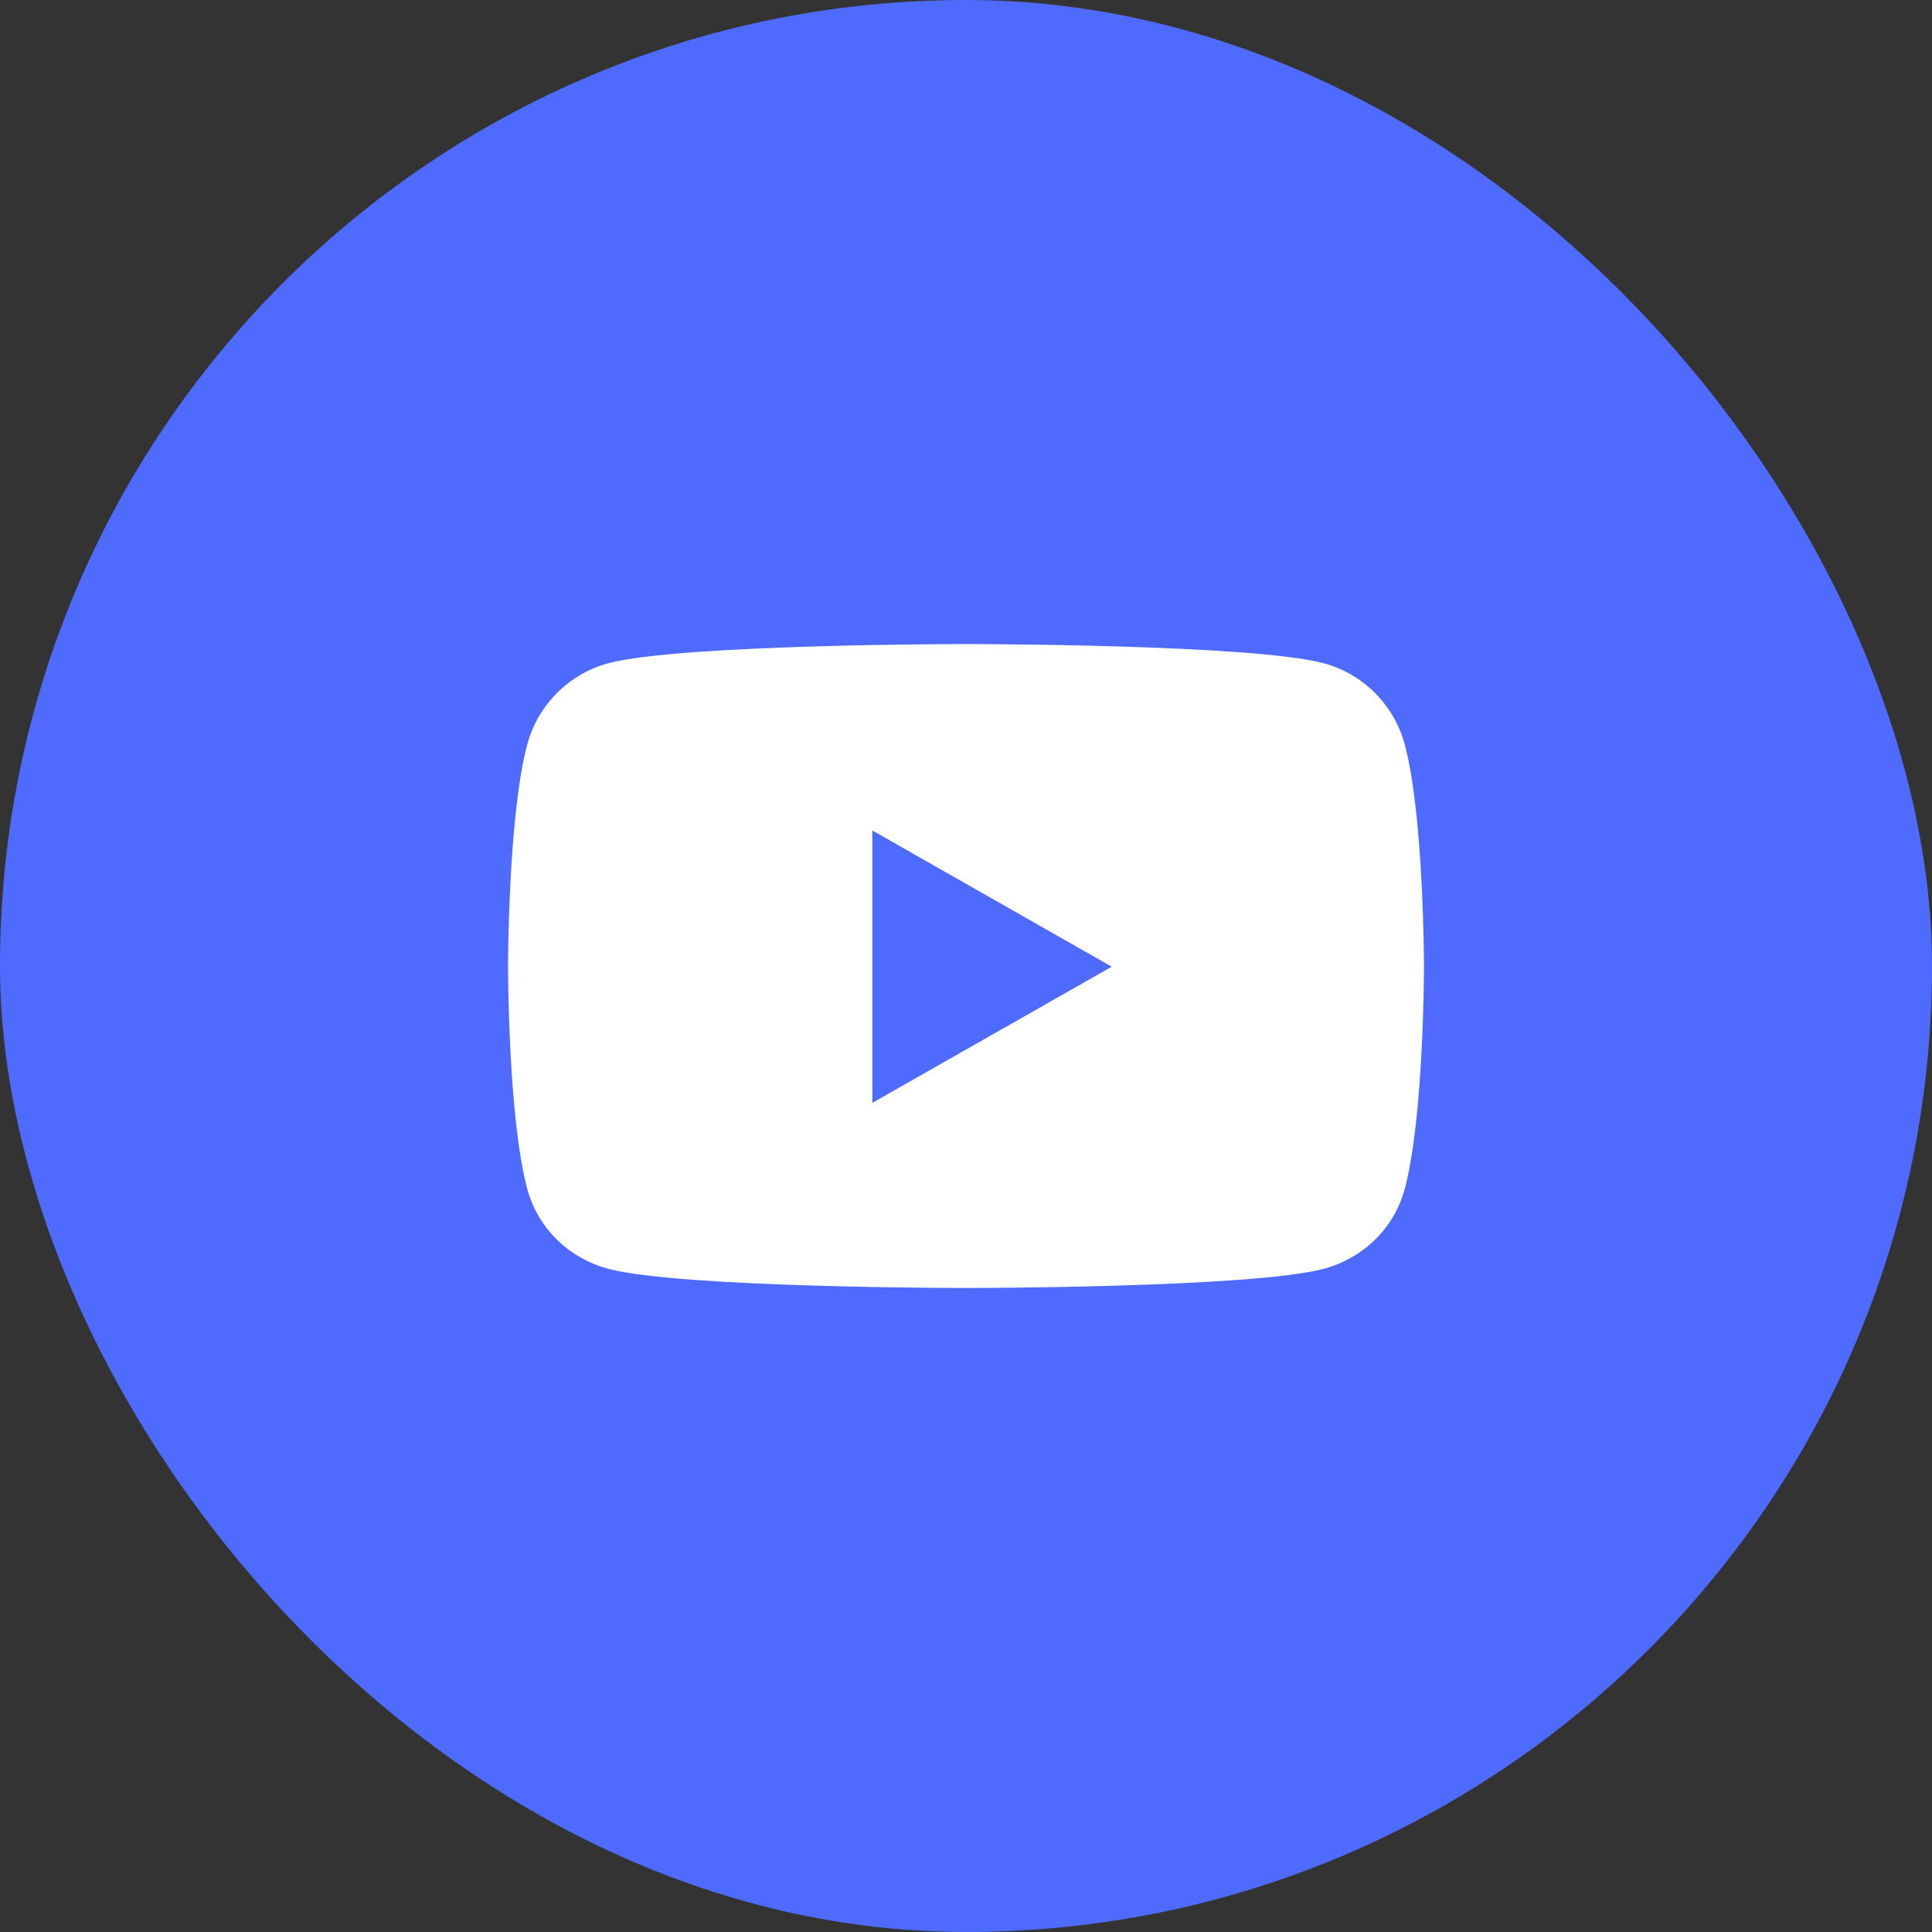 <svg width="42" height="42" viewBox="0 0 42 42" fill="none" xmlns="http://www.w3.org/2000/svg">
<rect x="0" y="0" width="42" height="42" fill="#333333" stroke="none"/>
<rect y="0" width="42" height="42" rx="21" fill="#4E6AFF"/>
<path d="M30.54 16.191C30.311 15.329 29.636 14.65 28.779 14.419C27.226 14.001 21 14.001 21 14.001C21 14.001 14.774 14.001 13.221 14.419C12.364 14.65 11.69 15.329 11.46 16.191C11.044 17.754 11.044 21.015 11.044 21.015C11.044 21.015 11.044 24.275 11.46 25.838C11.69 26.701 12.364 27.351 13.221 27.582C14.774 28 21 28 21 28C21 28 27.226 28 28.779 27.582C29.636 27.351 30.311 26.701 30.54 25.838C30.956 24.275 30.956 21.015 30.956 21.015C30.956 21.015 30.956 17.754 30.54 16.191ZM18.964 23.975V18.054L24.168 21.015L18.964 23.975Z" fill="white"/>
</svg>
